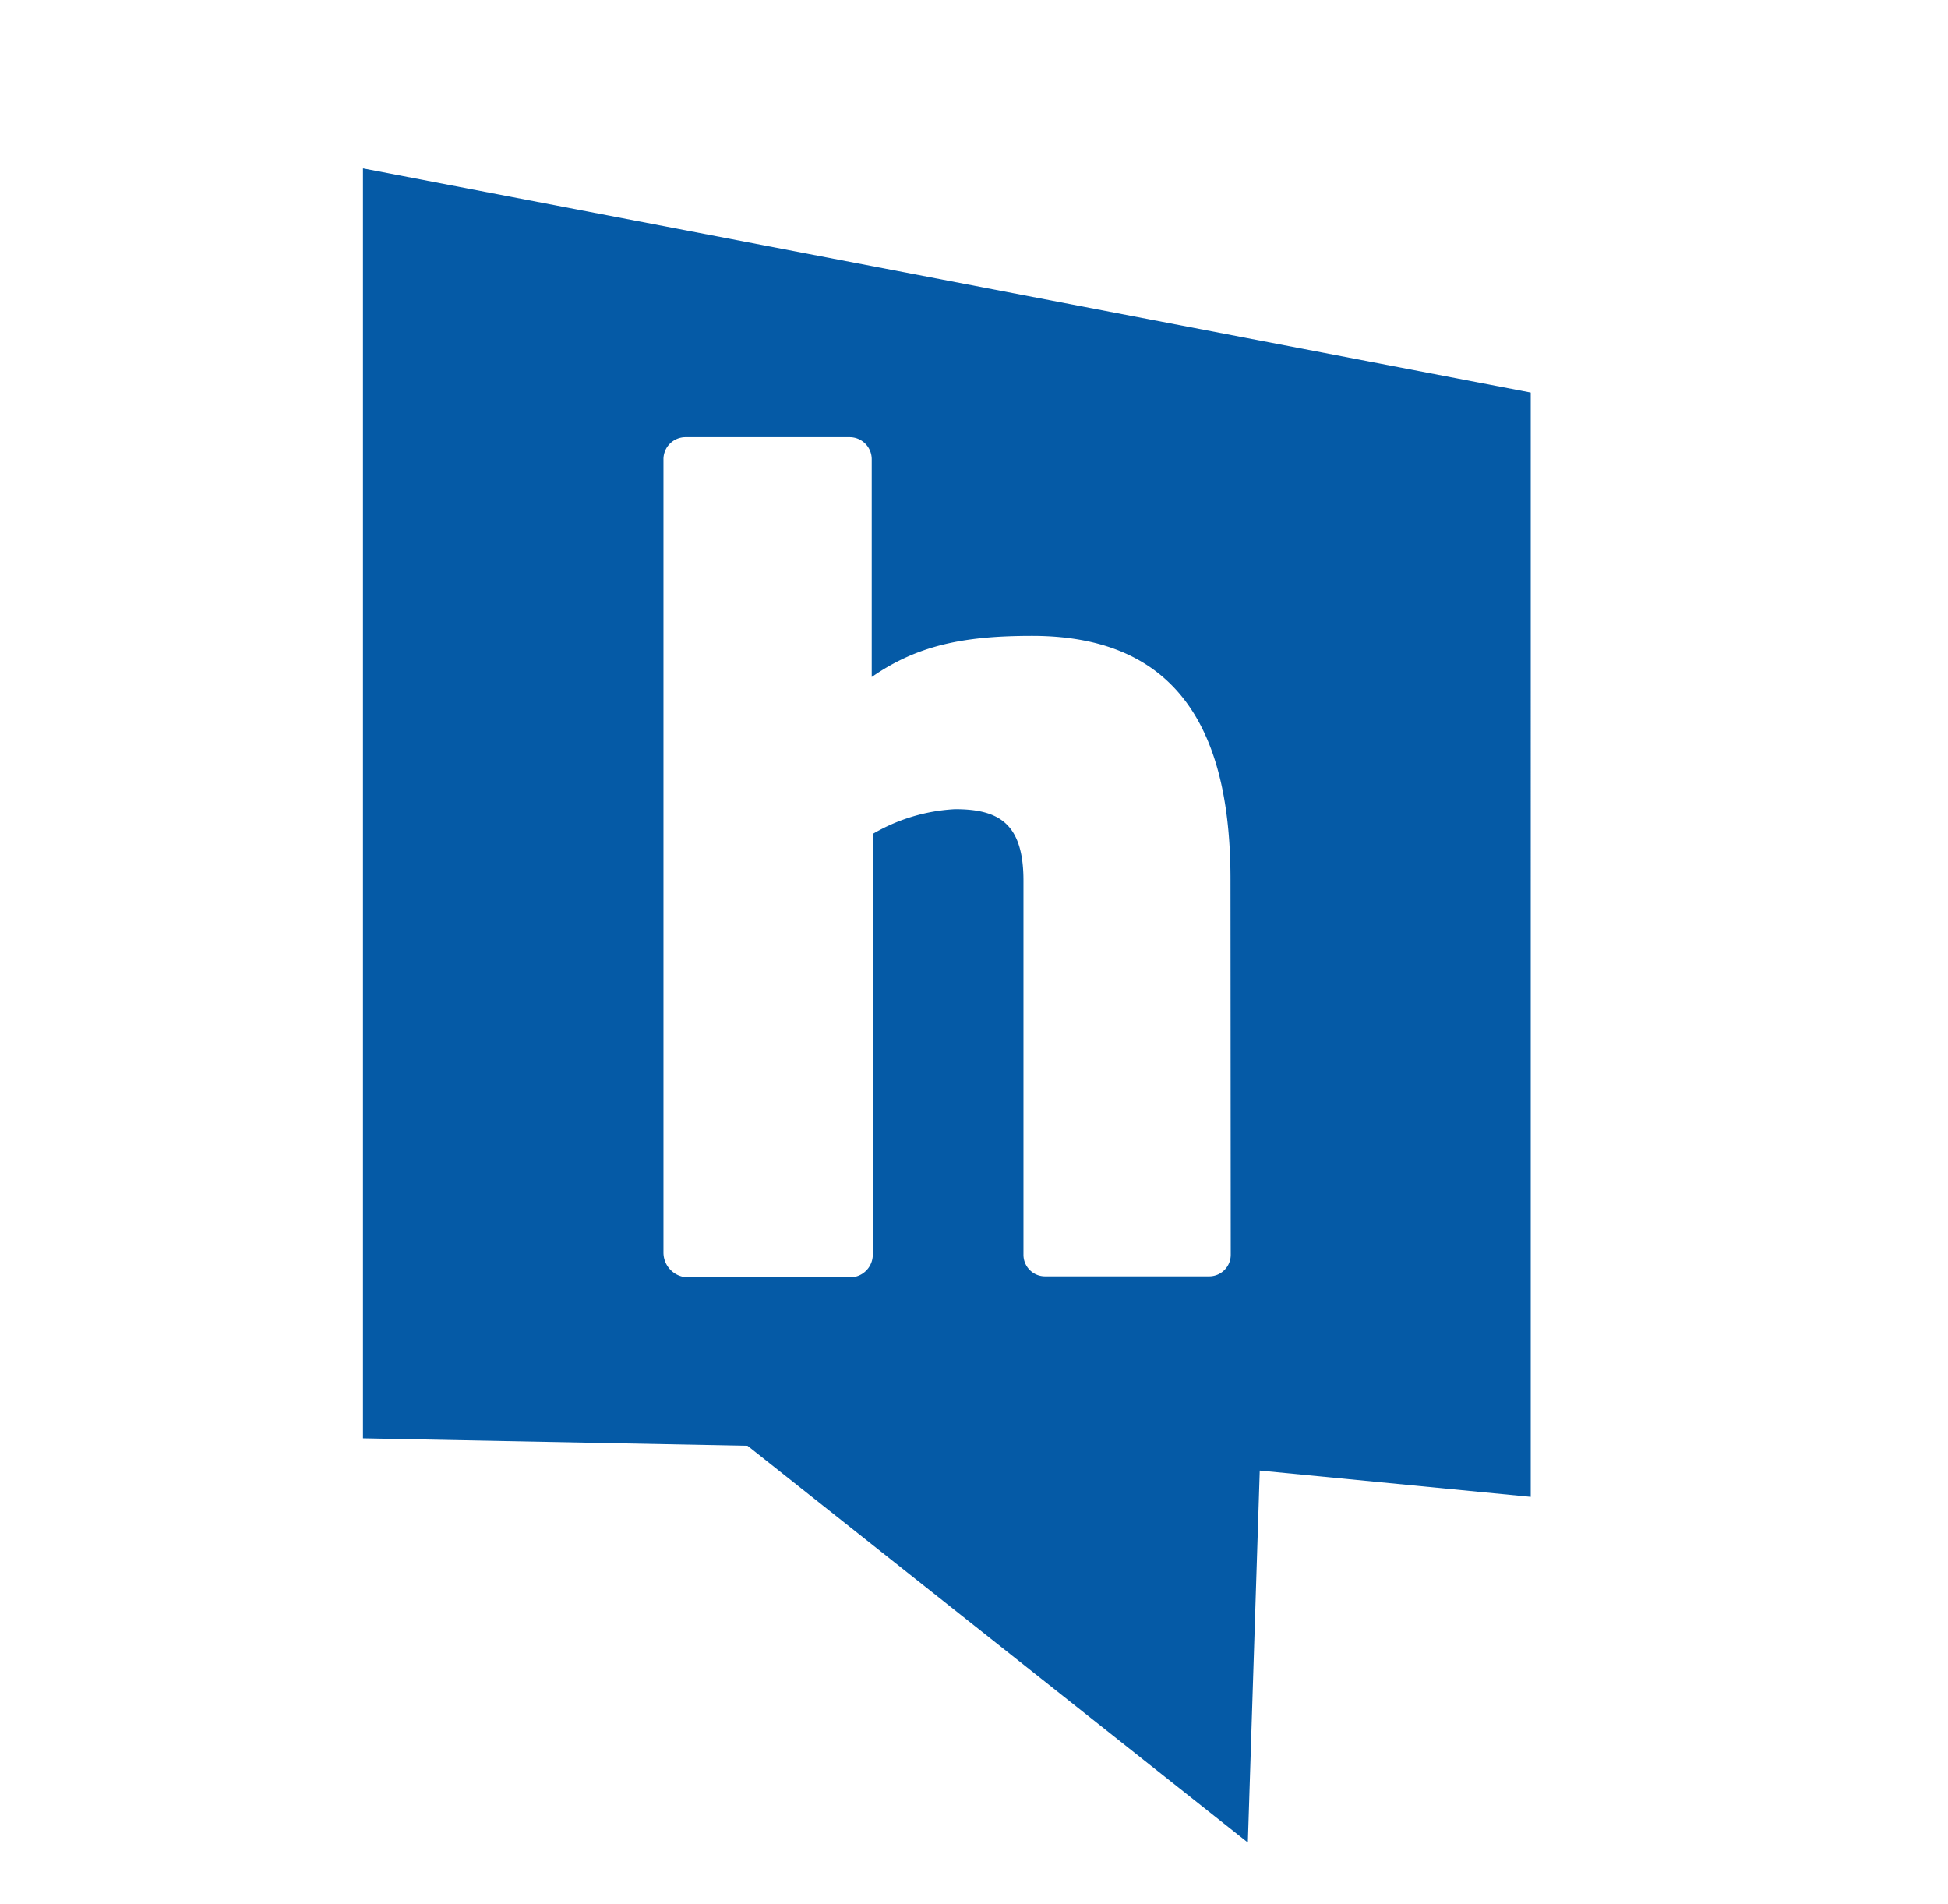 <svg id="Layer_1" data-name="Layer 1" xmlns="http://www.w3.org/2000/svg" viewBox="0 0 78.57 76.79"><defs><style>.cls-1{fill:#055aa6;}</style></defs><path class="cls-1" d="M14.64,6.79V55.3h0V58l15.51.3,20.18,16,.48-15,10.93,1.06V15.83Zm35,43.81a.87.87,0,0,1-.87.87H42.15a.87.87,0,0,1-.87-.87V35.51c0-2.31-1-2.88-2.76-2.88a7.31,7.31,0,0,0-3.32,1V50.51a.92.92,0,0,1-.88,1H27.76a1,1,0,0,1-1-1v-32a.89.89,0,0,1,.88-.88h6.64a.89.89,0,0,1,.88.88v8.79c1.88-1.31,3.8-1.66,6.47-1.66,6.3,0,8,4.41,8,9.83Z"/></svg>